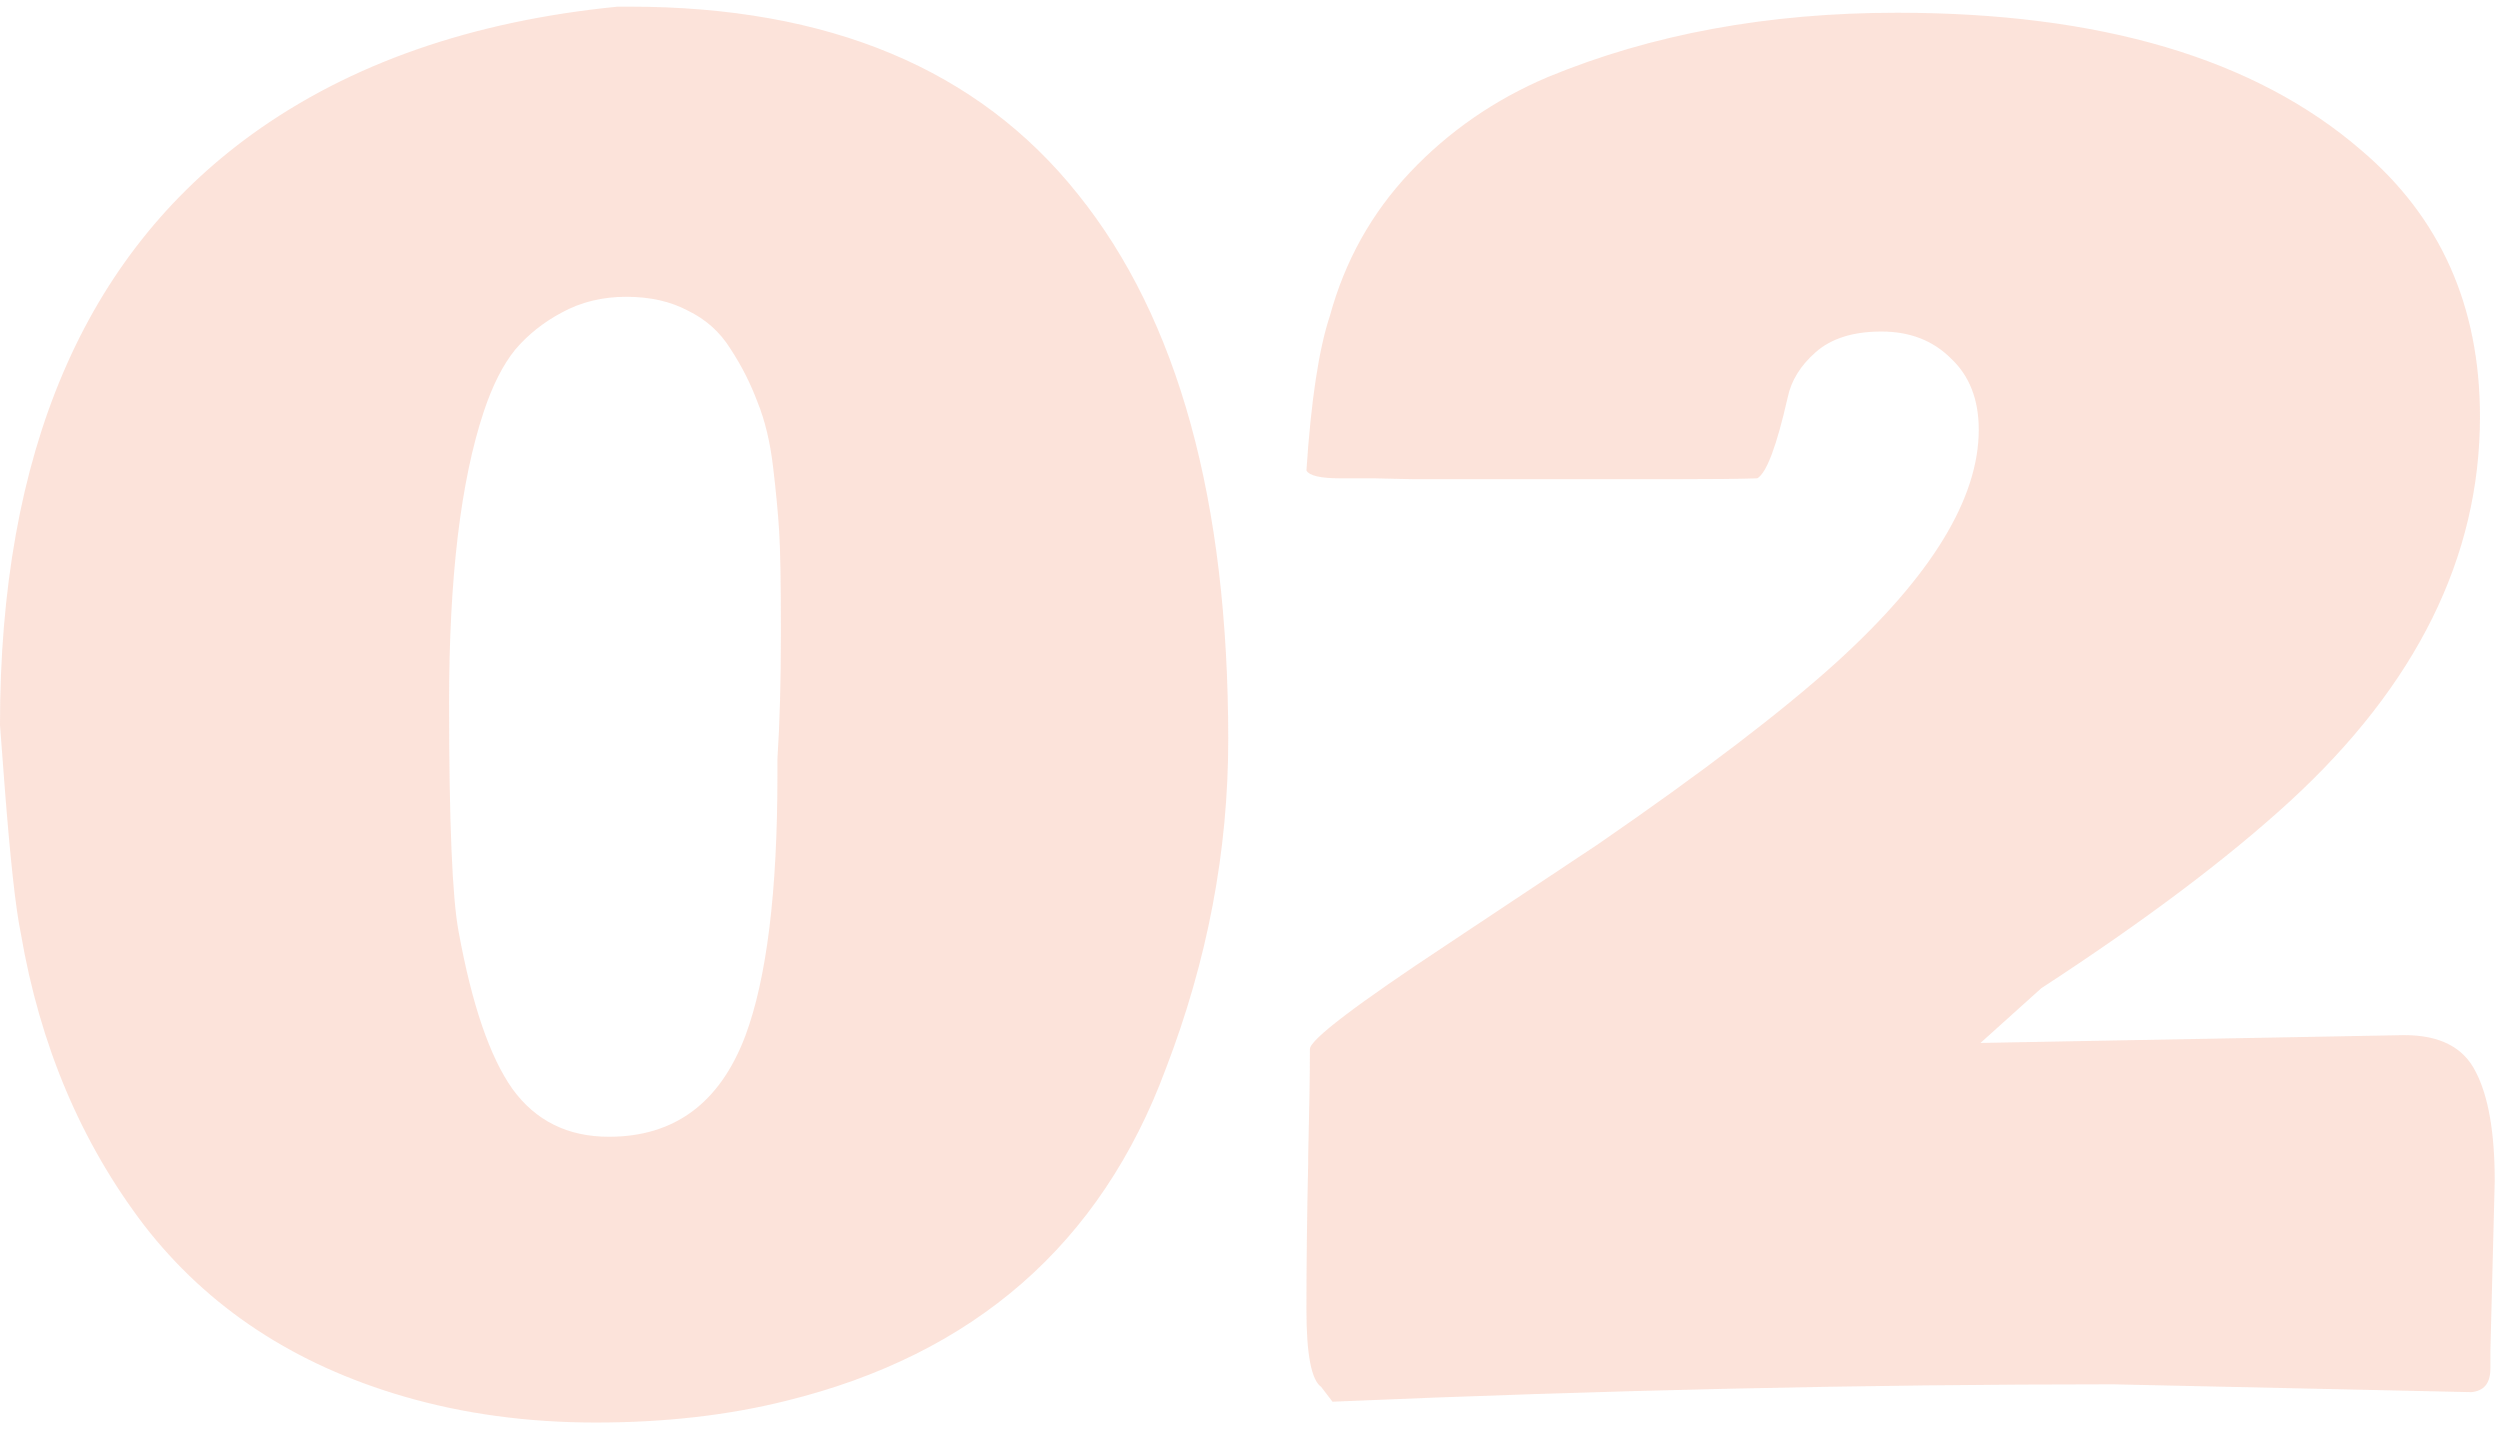 <svg xmlns="http://www.w3.org/2000/svg" width="371" height="212" viewBox="0 0 371 212" fill="none"><path opacity="0.2" d="M108.409 51.777C106.862 49.285 104.757 47.395 102.093 46.105C99.515 44.73 96.464 44.043 92.94 44.043C89.417 44.043 86.237 44.816 83.401 46.363C80.651 47.824 78.331 49.672 76.44 51.906C74.636 54.141 73.089 57.191 71.8 61.059C68.362 71.371 66.644 85.766 66.644 104.242C66.644 121.945 67.116 133.289 68.061 138.273C70.038 149.102 72.702 156.879 76.054 161.605C79.491 166.332 84.261 168.695 90.362 168.695C100.073 168.695 106.819 163.711 110.601 153.742C113.78 145.234 115.37 132.344 115.37 115.07V112.621C115.714 107.379 115.886 101.105 115.886 93.801C115.886 86.496 115.8 81.512 115.628 78.848C115.456 76.098 115.155 72.918 114.726 69.309C114.296 65.613 113.522 62.391 112.405 59.641C111.374 56.891 110.042 54.27 108.409 51.777ZM172.991 158.641C163.366 184.594 144.589 201.008 116.659 207.883C108.065 210.031 98.655 211.105 88.429 211.105C78.288 211.105 68.792 209.816 59.94 207.238C43.698 202.512 30.851 194.047 21.398 181.844C12.03 169.555 5.929 155.117 3.093 138.531C2.319 134.836 1.503 127.359 0.644 116.102L-0.001 107.594C-0.001 67.203 12.46 37.984 37.382 19.938C51.905 9.453 69.995 3.137 91.651 0.988H93.456C123.019 0.988 145.19 10.27 159.972 28.832C174.839 47.309 182.272 74.293 182.272 109.785C182.272 126.285 179.179 142.57 172.991 158.641ZM370.218 175.27L369.573 200.535V203.113C369.573 205.262 368.628 206.422 366.737 206.594L313.628 205.434C276.675 205.434 238.046 206.293 197.741 208.012L196.065 205.82C194.604 204.789 193.874 200.965 193.874 194.348C193.874 187.645 193.96 180.426 194.132 172.691V171.789C194.304 164.742 194.39 159.371 194.39 155.676C194.39 154.301 201.222 149.102 214.886 140.078L237.187 125.254C252.655 114.598 264.429 105.617 272.507 98.312C286.601 85.508 293.647 73.992 293.647 63.766C293.647 59.297 292.272 55.773 289.522 53.195C286.858 50.531 283.421 49.199 279.21 49.199C274.999 49.199 271.733 50.23 269.413 52.293C267.179 54.27 265.804 56.504 265.288 58.996C263.655 66.215 262.151 70.211 260.776 70.984C258.112 71.07 254.116 71.113 248.788 71.113H209.729L203.929 70.984H198.901C195.979 70.984 194.304 70.598 193.874 69.824C194.562 59.426 195.722 51.777 197.354 46.879C199.589 38.715 203.542 31.625 209.214 25.609C214.972 19.508 221.804 14.781 229.71 11.43C245.093 5.07 262.366 1.891 281.53 1.891C311.694 1.891 334.64 8.68 350.366 22.258C362.14 32.227 368.026 45.418 368.026 61.832C368.026 82.629 358.616 101.664 339.796 118.938C330.515 127.445 318.226 136.684 302.929 146.652L293.905 154.773L356.812 153.613C362.054 153.613 365.577 155.418 367.382 159.027C369.272 162.637 370.218 168.051 370.218 175.27Z" fill="#F37449"></path></svg>
